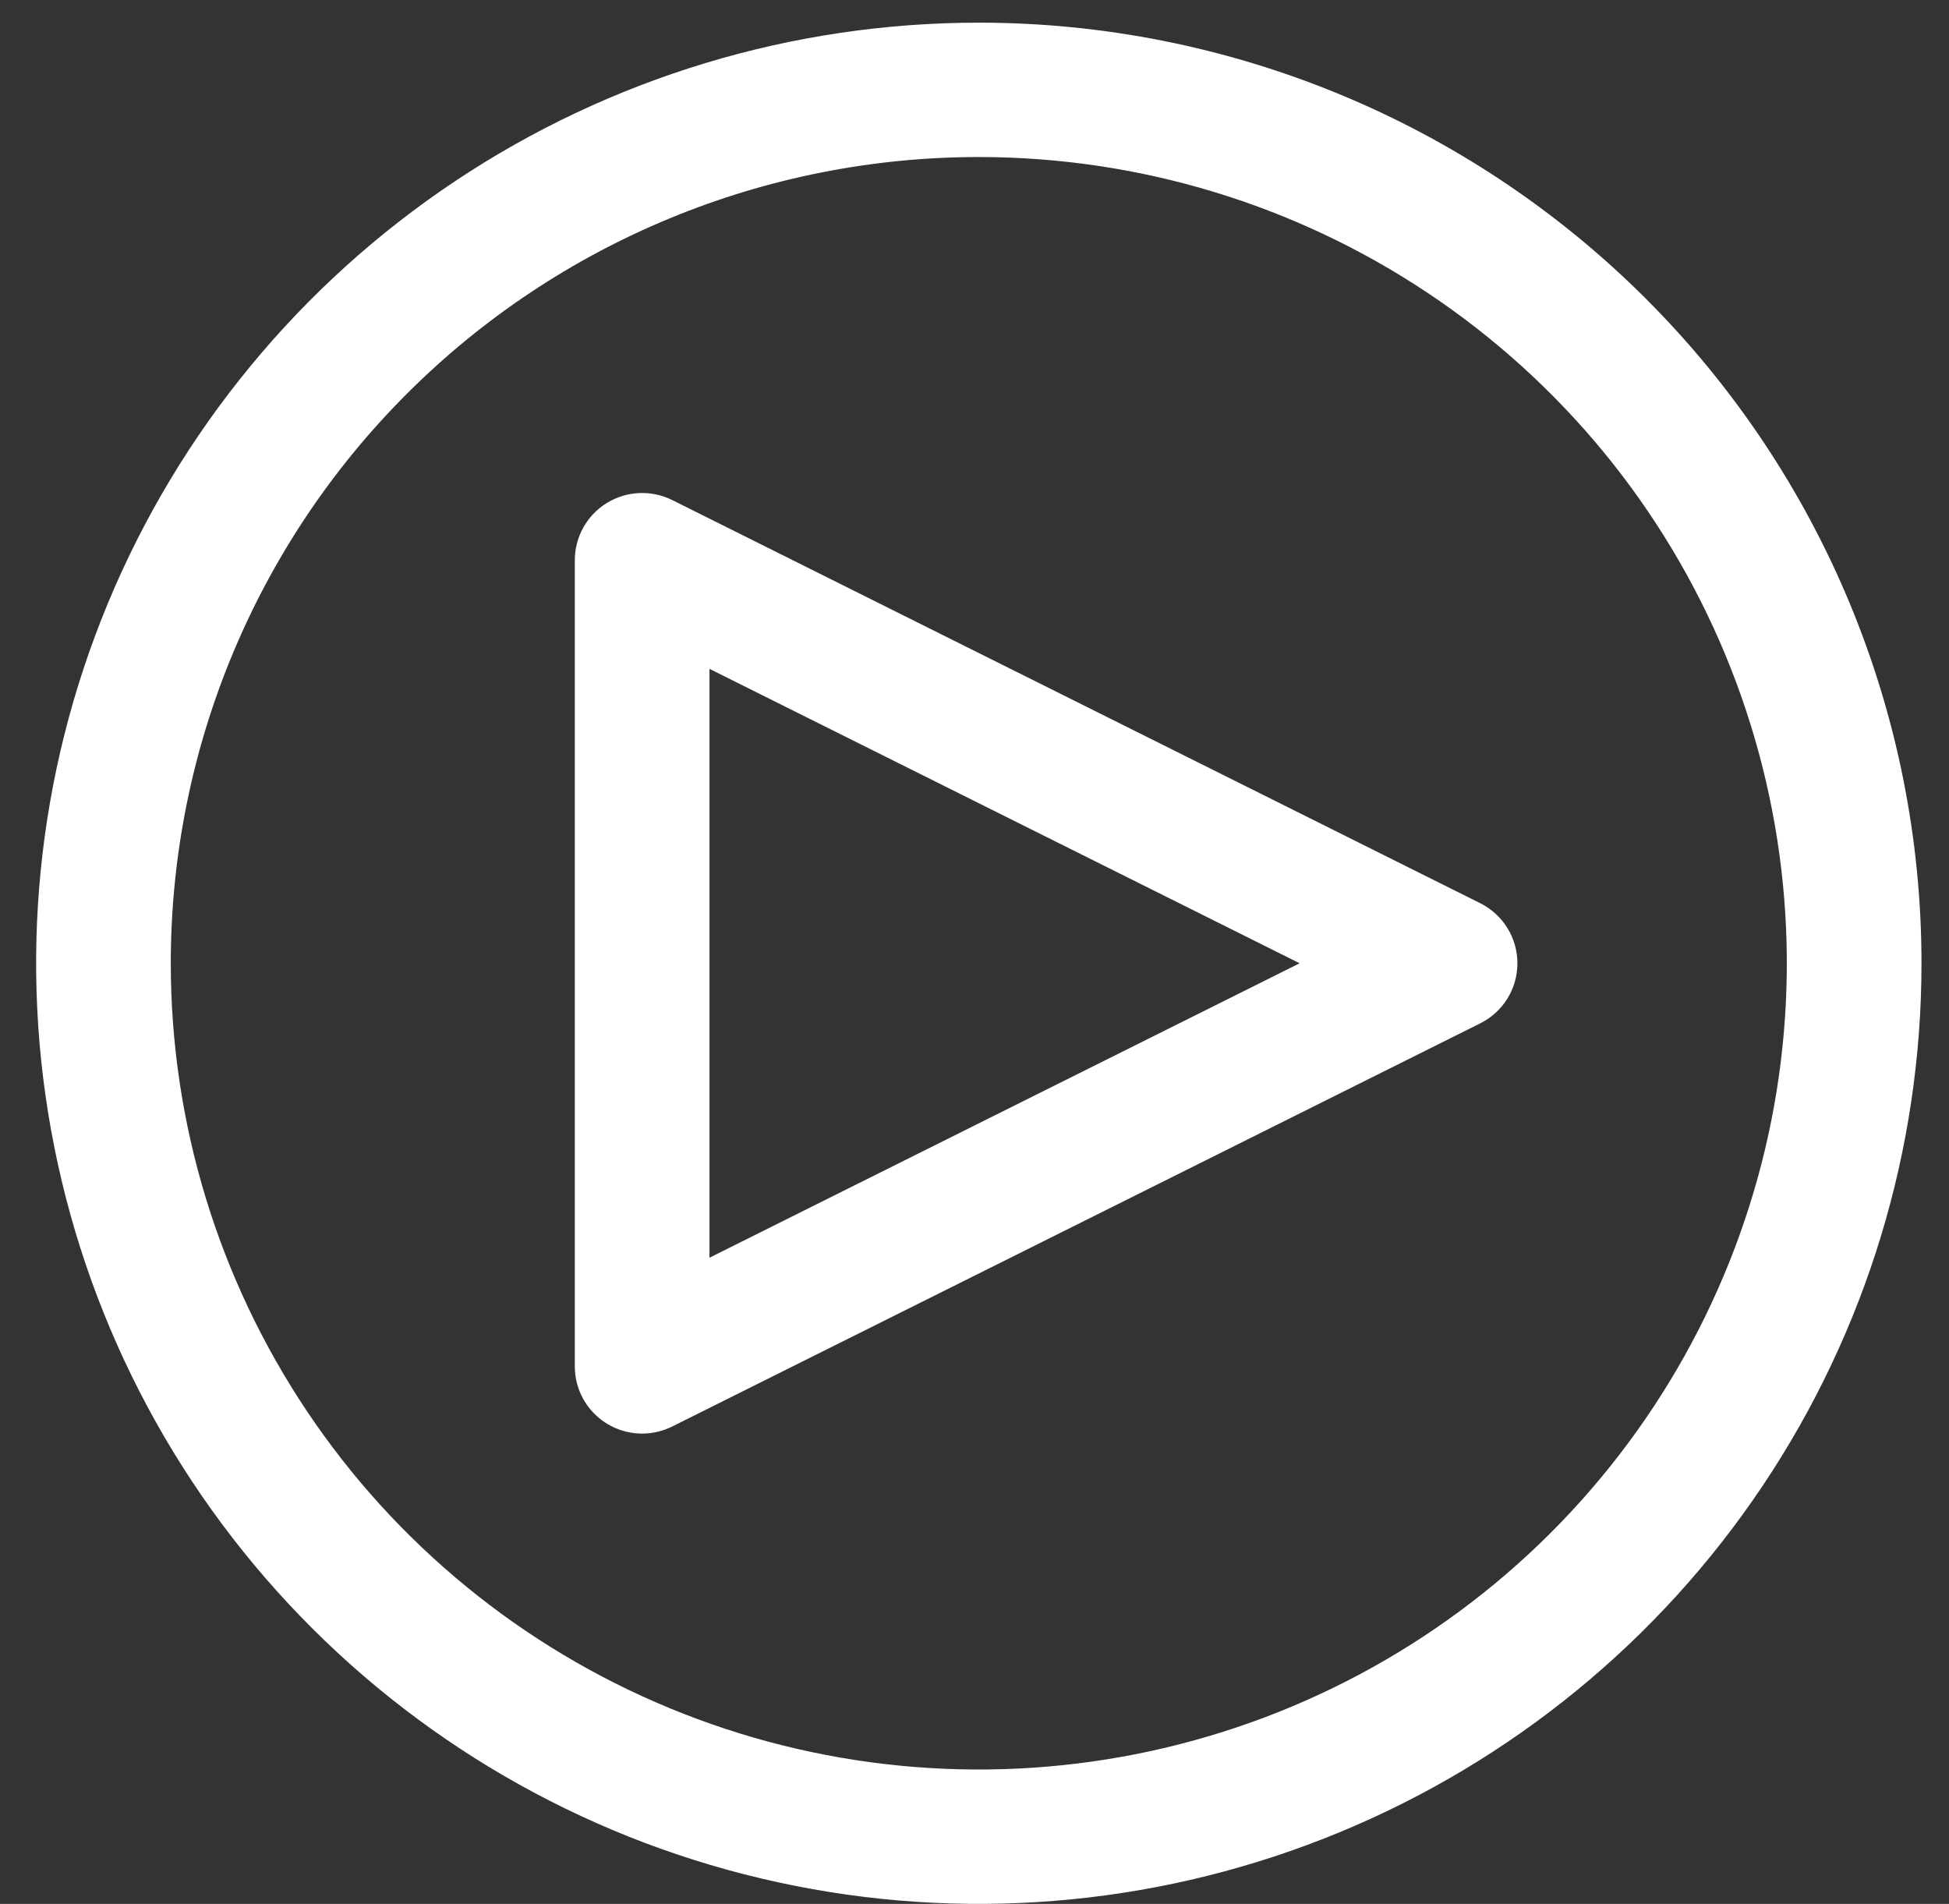 <svg width="43" height="42" viewBox="0 0 43 42" fill="none" xmlns="http://www.w3.org/2000/svg">
<rect x="0" y="0" width="43" height="42" fill="#333333" stroke="none"/>
<path d="M14.168 31.625C13.774 31.625 13.396 31.469 13.117 31.191C12.838 30.913 12.682 30.536 12.682 30.143V12.357C12.682 12.105 12.747 11.857 12.87 11.636C12.993 11.415 13.171 11.23 13.387 11.097C13.602 10.964 13.848 10.889 14.101 10.877C14.354 10.866 14.605 10.919 14.832 11.032L32.658 19.925C32.905 20.048 33.112 20.238 33.257 20.472C33.402 20.706 33.478 20.975 33.478 21.25C33.478 21.525 33.402 21.795 33.257 22.029C33.112 22.263 32.905 22.452 32.658 22.575L14.832 31.468C14.625 31.571 14.398 31.625 14.168 31.625ZM15.653 14.755V27.745L28.673 21.25L15.653 14.755Z" fill="white"/>
<path d="M21.595 3.464C25.121 3.464 28.567 4.507 31.499 6.462C34.431 8.416 36.716 11.194 38.065 14.444C39.414 17.694 39.767 21.27 39.08 24.72C38.392 28.17 36.694 31.339 34.201 33.826C31.707 36.314 28.531 38.008 25.073 38.694C21.615 39.38 18.03 39.028 14.773 37.682C11.515 36.336 8.731 34.056 6.772 31.131C4.814 28.206 3.768 24.768 3.768 21.25C3.768 16.533 5.646 12.009 8.989 8.674C12.333 5.338 16.867 3.464 21.595 3.464ZM21.595 0.5C17.482 0.5 13.46 1.717 10.04 3.997C6.62 6.277 3.954 9.518 2.38 13.309C0.806 17.101 0.394 21.273 1.197 25.298C1.999 29.323 3.98 33.02 6.889 35.922C9.797 38.824 13.503 40.801 17.538 41.601C21.572 42.402 25.754 41.991 29.554 40.42C33.355 38.85 36.603 36.19 38.888 32.778C41.173 29.366 42.393 25.354 42.393 21.25C42.393 15.747 40.202 10.469 36.301 6.578C32.401 2.686 27.111 0.5 21.595 0.5Z" fill="white"/>
</svg>
